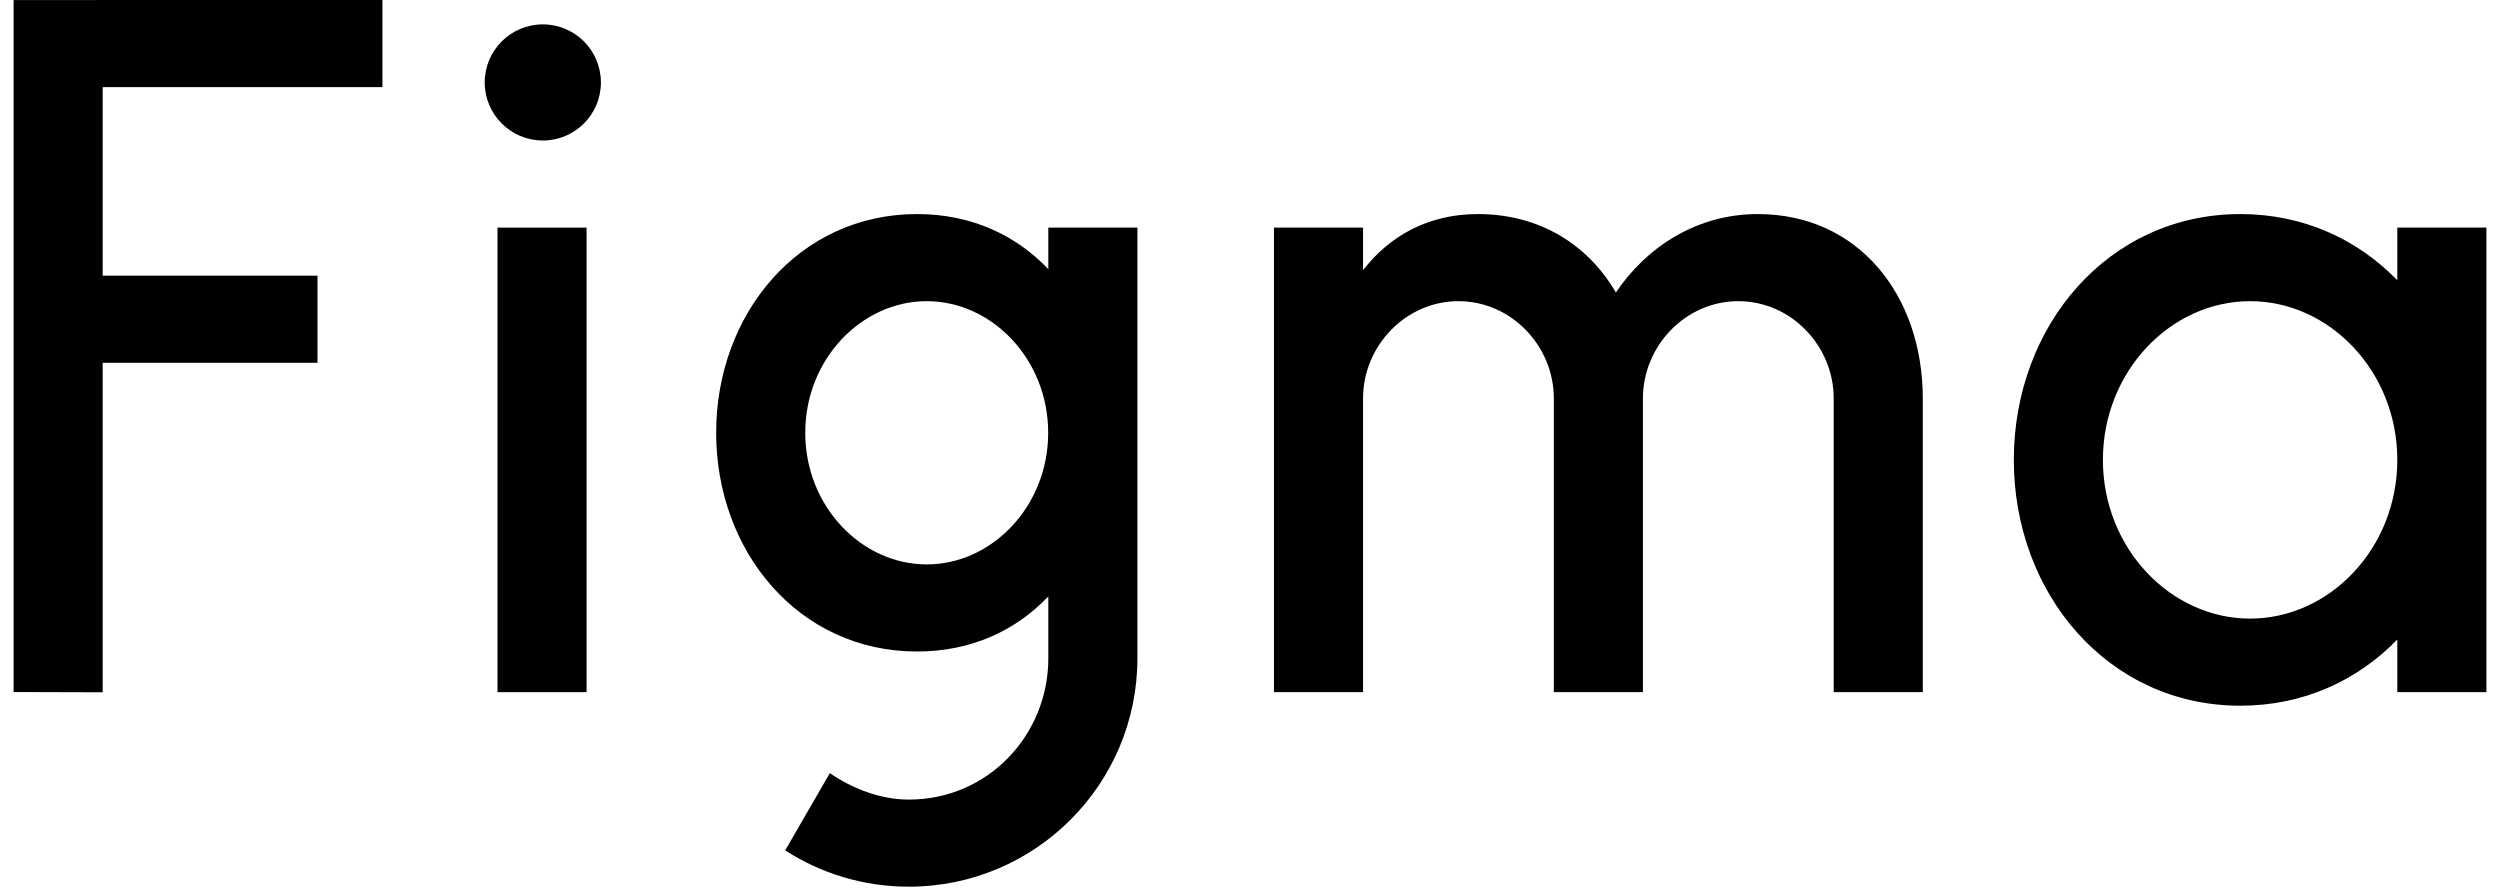 <svg xmlns="http://www.w3.org/2000/svg" width="120" height="43" viewBox="0.0 0.0 668.0 242.0" fill="none">
<path d="M0 0.012V186.943L24.068 187.017V97.998H82.096V74.469H24.068V23.53H99.641V0L0 0.012Z" fill="black" />
<path d="M142.962 37.958C151.631 37.958 158.658 30.935 158.658 22.271C158.658 13.608 151.631 6.585 142.962 6.585C134.294 6.585 127.266 13.608 127.266 22.271C127.266 30.935 134.294 37.958 142.962 37.958Z" fill="black" />
<path d="M130.719 61.487V186.98H154.786V61.487H130.719Z" fill="black" />
<path fill-rule="evenodd" clip-rule="evenodd" d="M244.052 57.827C212.092 57.827 189.788 84.841 189.788 116.913C189.788 148.986 212.092 175.999 244.052 175.999C258.684 175.999 270.742 170.337 279.518 161.122V177.829C279.518 198.621 263.176 215.999 241.848 215.999C234.181 215.999 226.564 213.03 220.496 208.85L208.436 229.723C218.068 235.928 229.537 239.529 241.848 239.529C275.945 239.529 303.586 211.905 303.586 177.829V61.487H279.518V72.705C270.742 63.489 258.684 57.827 244.052 57.827ZM213.856 116.913C213.856 97.005 229.093 81.357 246.668 81.357C264.244 81.357 279.481 97.005 279.481 116.913C279.481 136.821 264.244 152.469 246.668 152.469C229.093 152.469 213.856 136.821 213.856 116.913Z" fill="black" />
<path d="M390.308 81.357C376.077 81.357 364.54 93.409 364.54 107.632V186.98H340.473V61.487H364.54V72.983C371.592 63.873 381.981 57.827 395.54 57.827C412.404 57.827 425.348 66.198 432.844 79.01C441.18 66.635 454.778 57.827 471.144 57.827C498.536 57.827 515.586 79.914 515.748 107.239C515.748 107.322 515.748 107.404 515.748 107.488V107.493V107.496V107.501C515.748 107.544 515.748 107.588 515.748 107.632V186.98H491.68V107.632C491.68 93.409 480.143 81.357 465.912 81.357C451.68 81.357 440.144 93.409 440.144 107.632V186.98H416.076V107.632C416.076 93.409 404.539 81.357 390.308 81.357Z" fill="black" />
<path fill-rule="evenodd" clip-rule="evenodd" d="M643.933 75.713C633.225 64.664 618.562 57.827 601.553 57.827C565.748 57.827 540.338 88.124 540.338 124.233C540.338 160.343 565.748 190.64 601.553 190.64C618.562 190.64 633.225 183.803 643.933 172.754V186.98H668V61.487H643.933V75.713ZM564.405 124.233C564.405 100.277 582.76 81.357 604.169 81.357C625.577 81.357 643.933 100.277 643.933 124.233C643.933 148.19 625.577 167.11 604.169 167.11C582.76 167.11 564.405 148.19 564.405 124.233Z" fill="black" />
</svg>